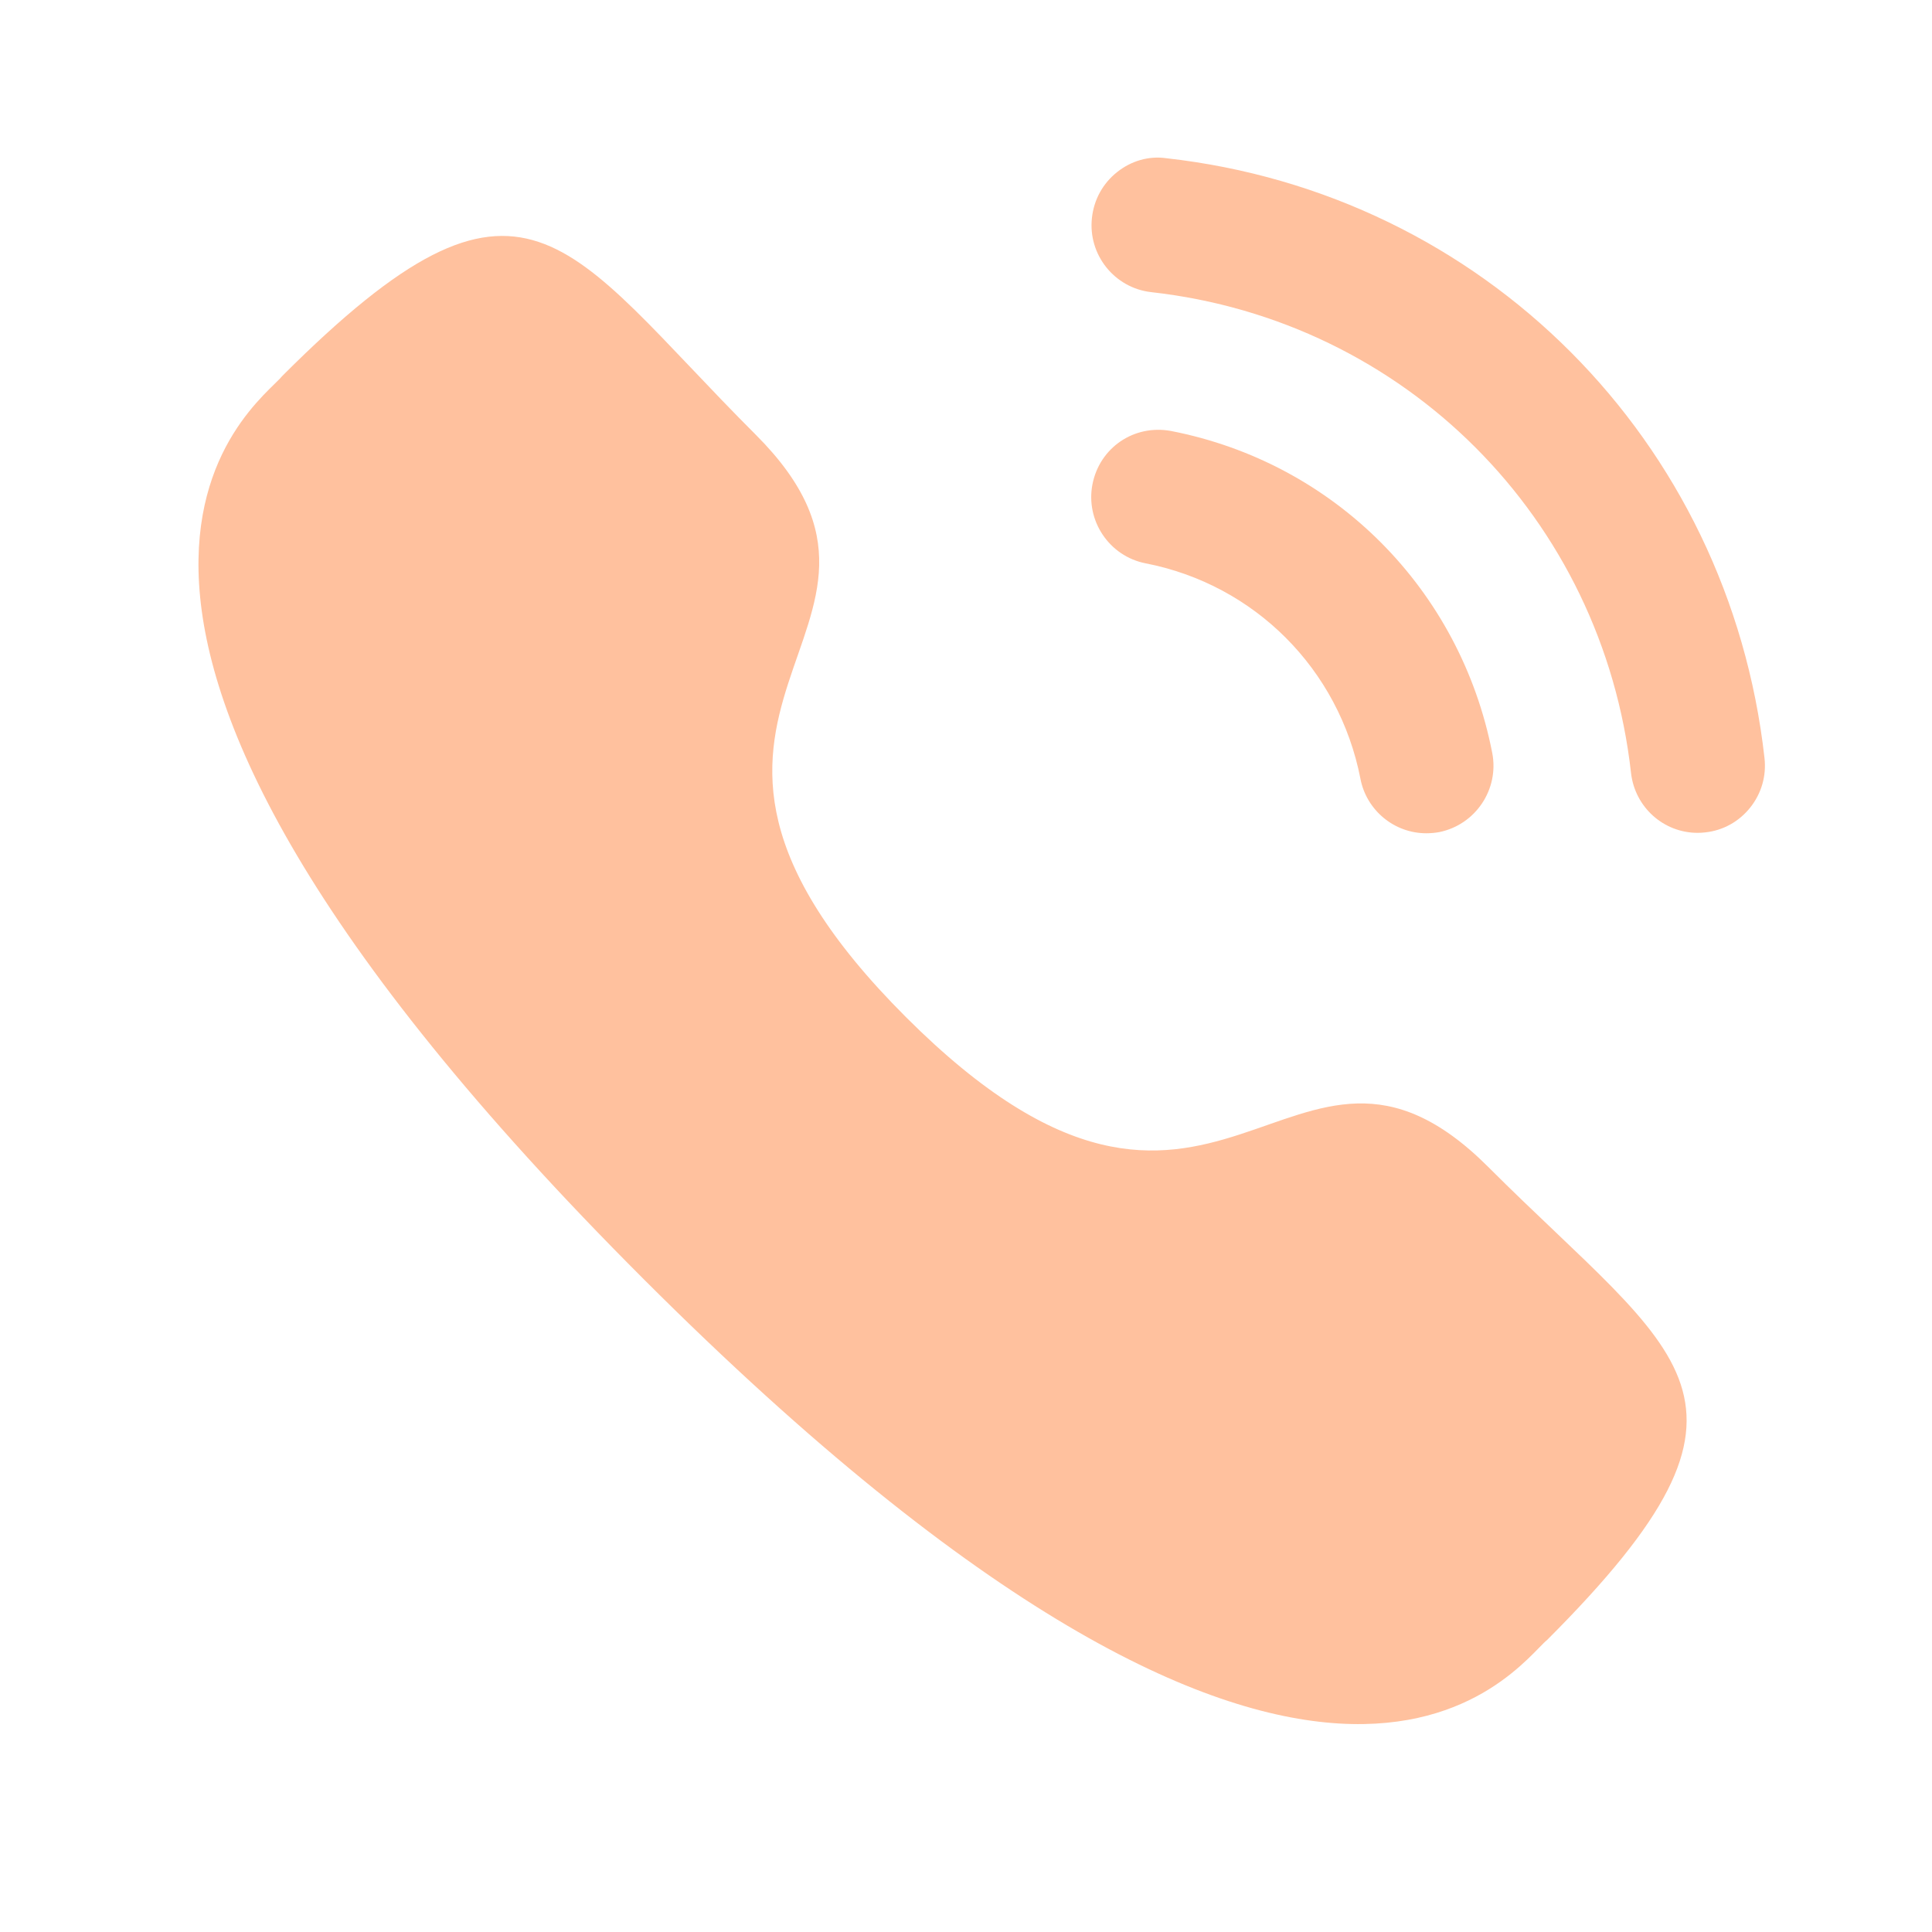 <svg width="37" height="37" viewBox="0 0 37 37" fill="none" xmlns="http://www.w3.org/2000/svg">
<path d="M22.428 8.254C21.714 8.122 21.058 8.577 20.922 9.274C20.786 9.972 21.244 10.652 21.938 10.788C24.03 11.196 25.644 12.815 26.054 14.914V14.915C26.17 15.519 26.702 15.958 27.315 15.958C27.397 15.958 27.479 15.951 27.562 15.936C28.257 15.796 28.714 15.117 28.578 14.419C27.967 11.285 25.555 8.864 22.428 8.254Z" fill="#FFC19E"/>
<path d="M22.335 3.03C22 2.982 21.664 3.081 21.396 3.294C21.122 3.51 20.95 3.822 20.912 4.171C20.833 4.877 21.343 5.516 22.048 5.595C26.91 6.138 30.69 9.926 31.236 14.803C31.31 15.457 31.858 15.95 32.512 15.95C32.562 15.95 32.609 15.947 32.659 15.941C33.001 15.904 33.305 15.734 33.52 15.464C33.734 15.195 33.831 14.859 33.792 14.516C33.111 8.43 28.401 3.706 22.335 3.03Z" fill="#FFC19E"/>
<path fill-rule="evenodd" clip-rule="evenodd" d="M17.348 19.477C23.332 25.459 24.689 18.539 28.499 22.346C32.172 26.018 34.283 26.753 29.63 31.406C29.047 31.874 25.343 37.51 12.328 24.498C-0.689 11.485 4.943 7.777 5.412 7.194C10.077 2.529 10.8 4.653 14.473 8.325C18.282 12.133 11.365 13.495 17.348 19.477Z" fill="#FFC19E"/>
</svg>
